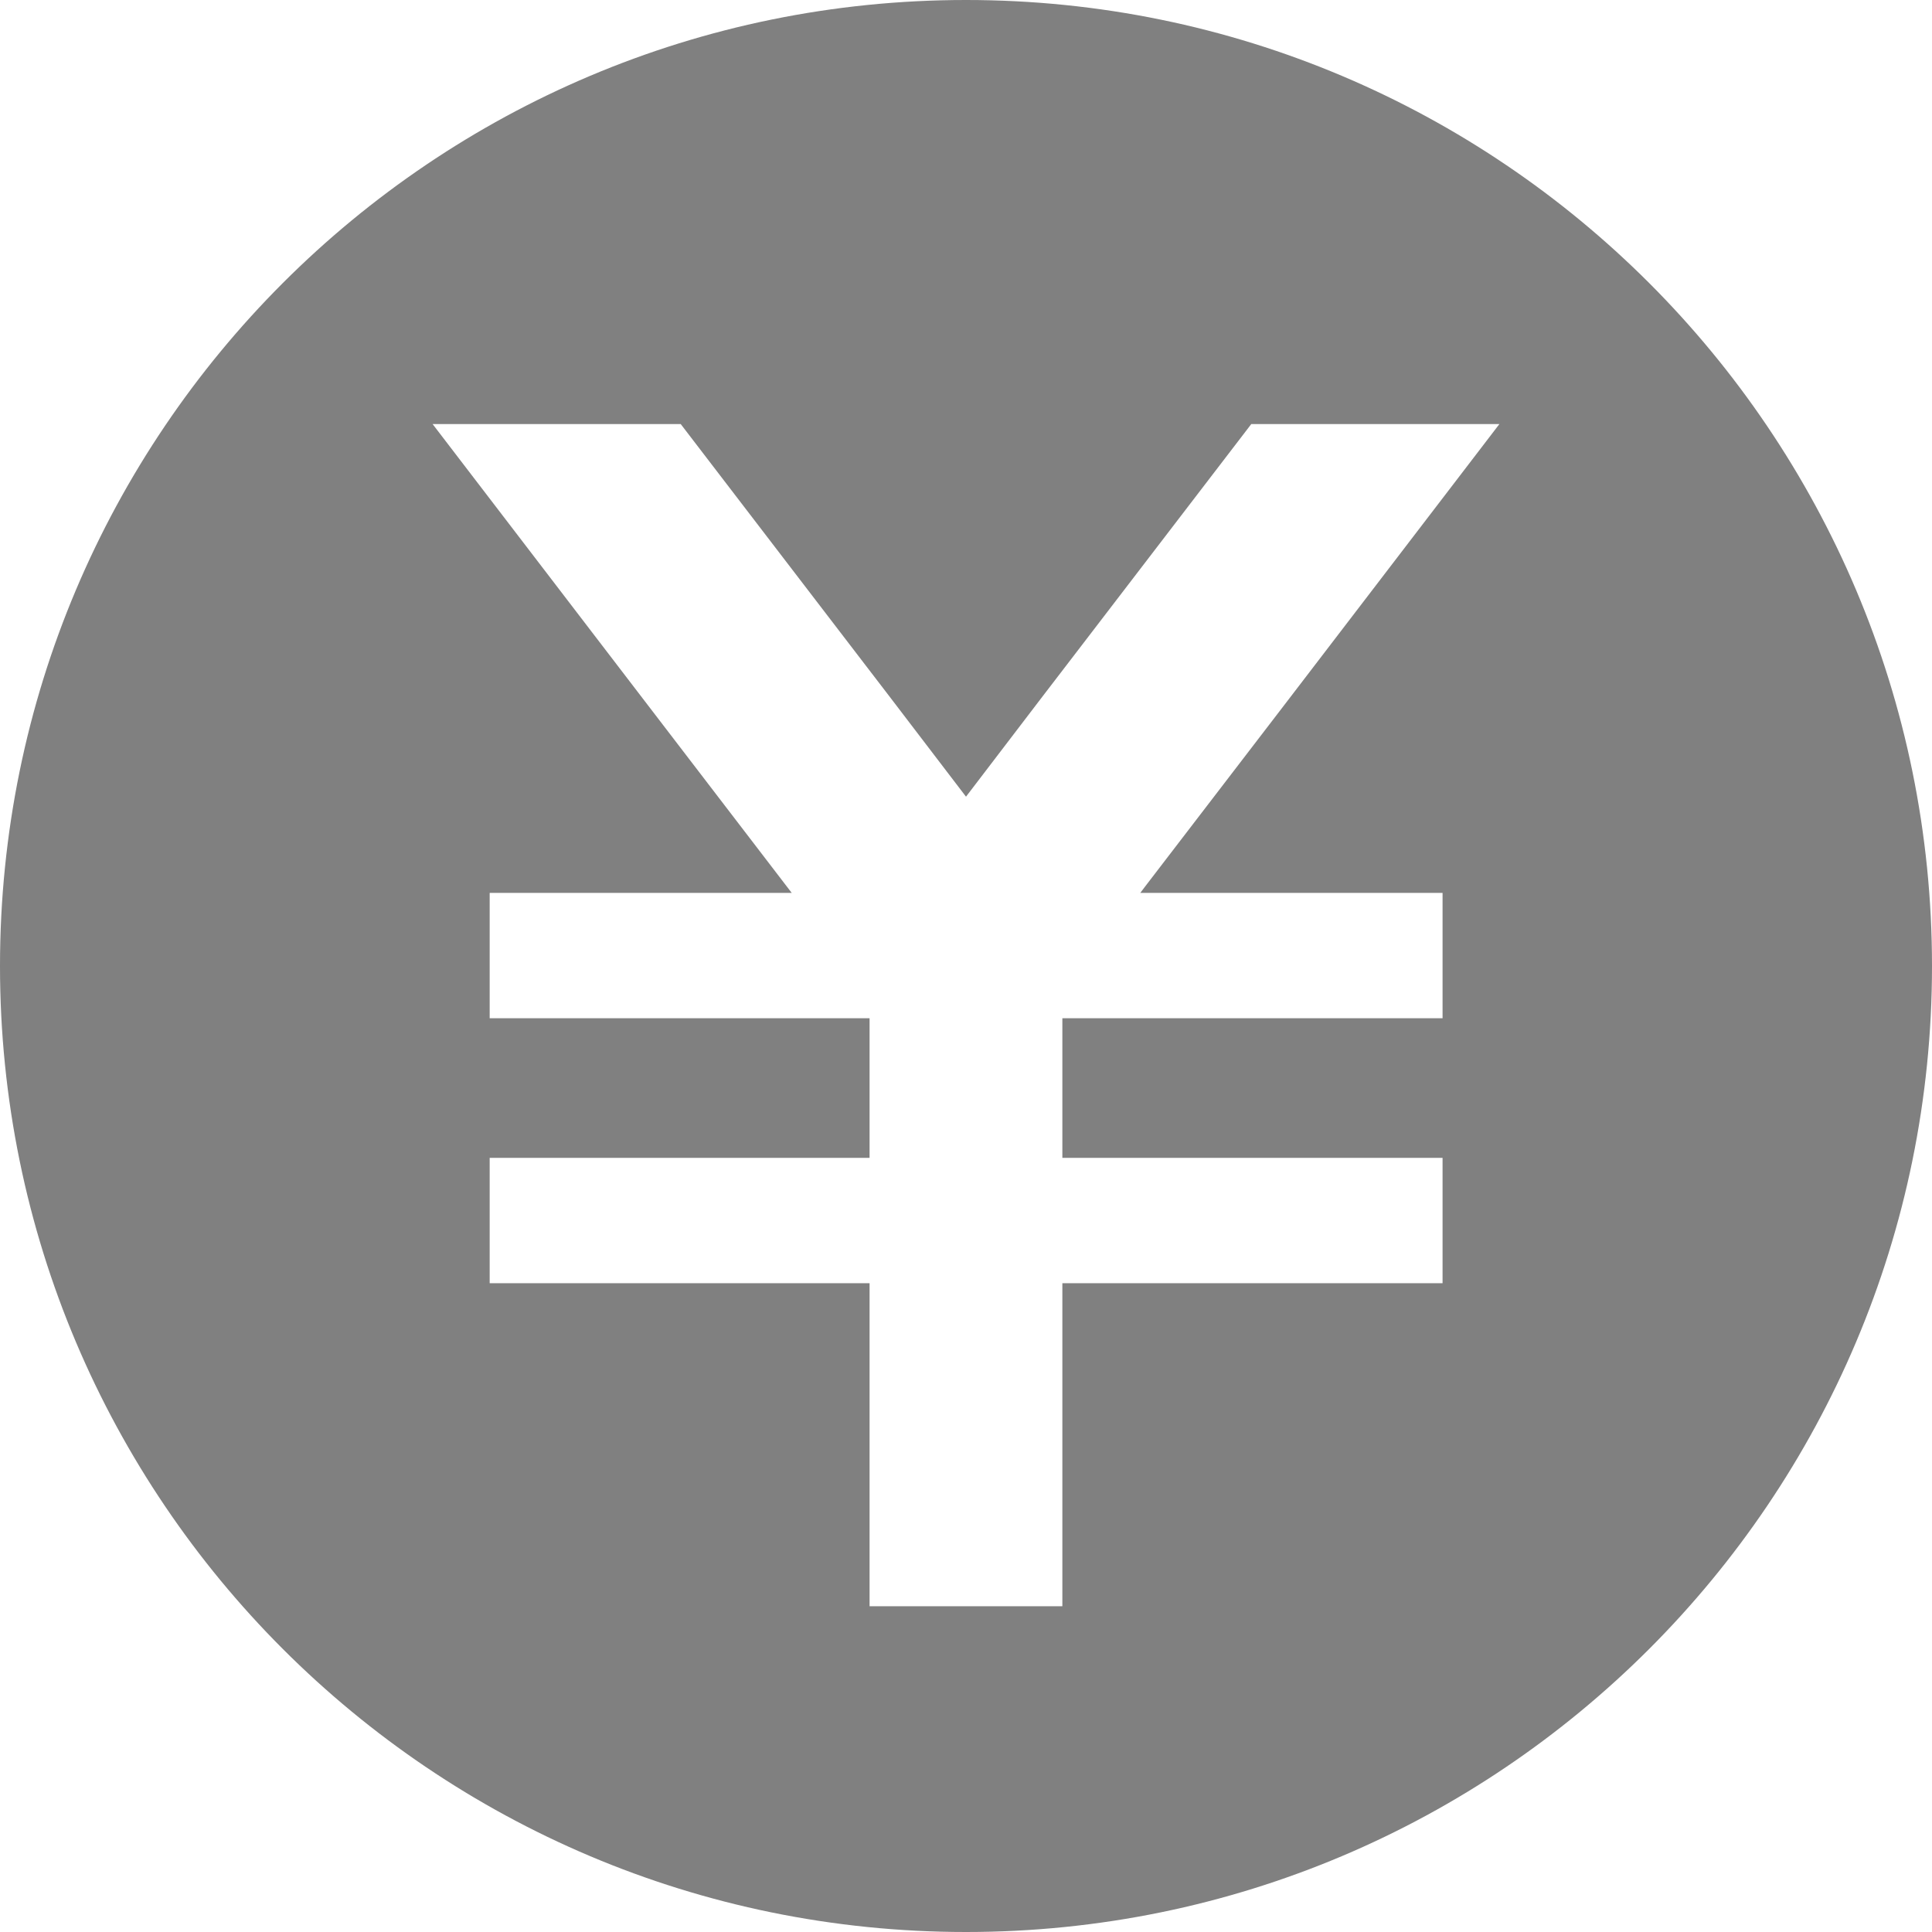 <svg width="33" height="33" viewBox="0 0 33 33" fill="none" xmlns="http://www.w3.org/2000/svg">
<g clip-path="url(#clip0_3_259)">
<path d="M16.5 0C7.387 0 0 7.387 0 16.5C0 25.613 7.387 33 16.5 33C25.613 33 33 25.613 33 16.5C33 7.387 25.613 0 16.5 0ZM21.983 11.982L19.588 15.105L19.477 15.251H24.64V17.392H18.146V19.777H24.64V21.918H18.146V27.436H14.853V21.918H8.364V19.777H14.853V17.392H8.364V15.251H13.523L13.411 15.105L11.018 11.982L7.389 7.243H11.627L14.775 11.351L15.16 11.853L16.5 13.608L17.84 11.853L18.225 11.351L21.373 7.243H25.611L21.983 11.982Z" fill="#808080"/>
</g>
<defs>
<clipPath id="clip0_3_259">
<rect width="33" height="33" fill="white"/>
</clipPath>
</defs>
</svg>
